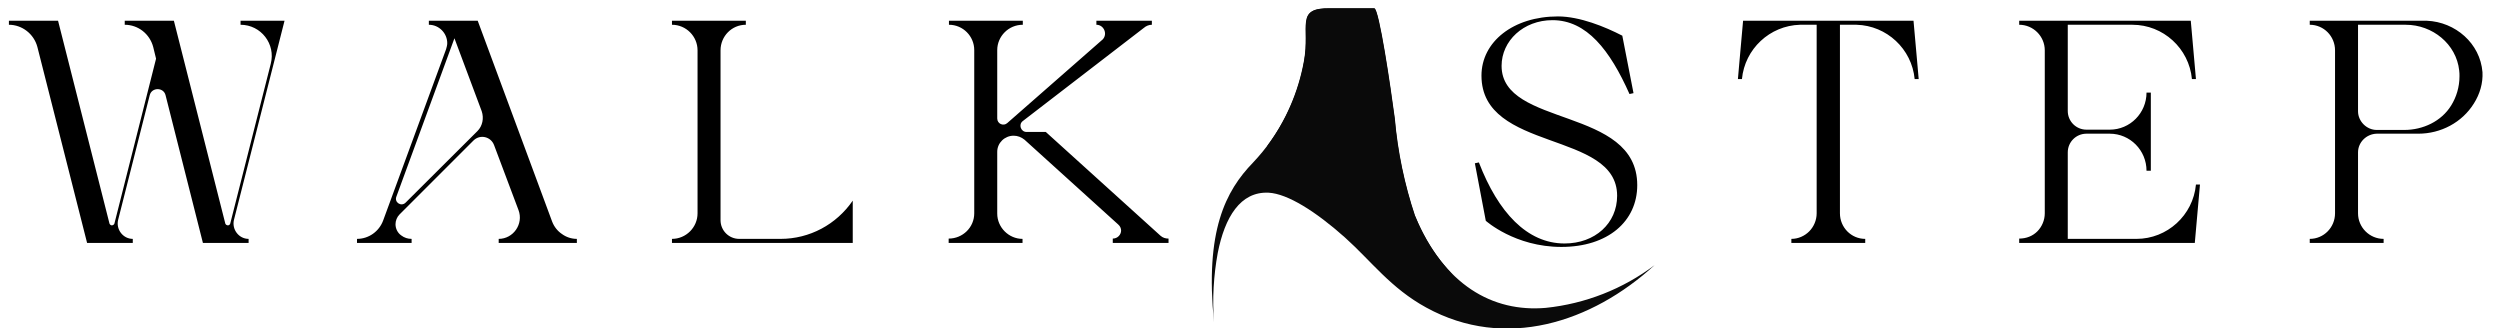 <?xml version="1.0" encoding="UTF-8"?> <svg xmlns="http://www.w3.org/2000/svg" width="274" height="36" viewBox="0 0 274 36" fill="none"><g clip-path="url(#clip0_75_176)"><path fill-rule="evenodd" clip-rule="evenodd" d="M155.105 23.694C158.243 31.196 163.556 34.252 169.42 33.742C173.745 33.294 177.866 31.676 181.34 29.062C174.458 35.353 164.974 38.45 156.33 33.715C152.421 31.581 150.315 28.636 147.397 26.02C144.217 23.185 141.12 21.23 139.041 21.12C135.944 20.969 134.237 23.804 133.467 27.713C133.004 30.222 132.865 32.781 133.054 35.325C132.049 25.304 134.32 20.927 137.335 17.816C140.245 14.745 142.193 10.888 142.937 6.722C143.653 2.868 141.863 0.817 145.896 0.913C148.154 0.913 150.631 0.913 150.631 0.913C151.154 0.913 152.434 9.654 152.875 12.985C153.193 16.63 153.942 20.225 155.105 23.694Z" fill="#0A0A0A"></path><path fill-rule="evenodd" clip-rule="evenodd" d="M155.102 23.694C156.045 26.086 157.448 28.27 159.231 30.122C155.033 26.901 150.89 21.863 147.035 18.092C145.997 17.034 144.689 16.279 143.253 15.91C141.816 15.542 140.307 15.572 138.887 15.999C140.918 13.255 142.293 10.081 142.906 6.722C143.622 2.868 141.832 0.817 145.865 0.913C148.123 0.913 150.6 0.913 150.6 0.913C151.124 0.913 152.404 9.654 152.844 12.985C153.163 16.63 153.911 20.225 155.074 23.694H155.102Z" fill="#0A0A0A"></path></g><path d="M27.247 26.181V26.622H22.239L18.144 10.431C17.923 9.549 16.632 9.549 16.411 10.431L12.946 24.102C12.694 25.142 13.482 26.181 14.553 26.181V26.622H9.544L4.095 5.139C3.717 3.722 2.425 2.714 0.976 2.714V2.273H6.363L12.001 24.512C12.033 24.575 12.064 24.606 12.096 24.637C12.159 24.669 12.19 24.701 12.253 24.701C12.379 24.701 12.505 24.606 12.537 24.512L17.104 6.431L16.789 5.139C16.411 3.722 15.151 2.714 13.671 2.714V2.273H19.057L24.696 24.512C24.727 24.575 24.759 24.606 24.79 24.637C24.853 24.669 24.916 24.701 24.979 24.701C25.105 24.701 25.2 24.606 25.231 24.512L29.673 6.998C30.24 4.824 28.602 2.714 26.365 2.714V2.273H31.185L25.641 24.102C25.389 25.142 26.176 26.181 27.247 26.181ZM61.587 25.645C62.059 25.992 62.626 26.181 63.224 26.181V26.622H54.657V26.181C56.263 26.181 57.397 24.543 56.83 23.031L54.153 15.912C53.806 14.967 52.609 14.684 51.885 15.408L43.789 23.503C43.506 23.787 43.348 24.197 43.348 24.575C43.348 25.047 43.569 25.52 43.978 25.803C44.136 25.929 44.325 26.023 44.514 26.087C44.703 26.149 44.892 26.181 45.112 26.181V26.622H39.127V26.181C40.419 26.181 41.553 25.362 41.994 24.165L48.892 5.391C48.955 5.171 49.018 4.95 49.018 4.73C49.018 3.659 48.136 2.714 47.002 2.714V2.273H52.357L60.516 24.291C60.736 24.858 61.114 25.331 61.587 25.645ZM52.326 14.368C52.893 13.802 53.05 12.951 52.798 12.195L49.806 4.194L43.443 21.55C43.191 22.18 43.978 22.684 44.451 22.212L52.326 14.368ZM93.461 21.991V26.622H73.648V26.181C75.191 26.181 76.451 24.921 76.451 23.378V5.517C76.451 3.974 75.191 2.714 73.648 2.714V2.273H81.743V2.714C80.2 2.714 78.971 3.974 78.971 5.517V24.134C78.971 25.267 79.885 26.181 81.019 26.181H85.555C88.736 26.181 91.666 24.606 93.461 21.991ZM109.297 12.982C109.297 13.581 109.99 13.864 110.399 13.486L120.857 4.32C121.424 3.722 120.983 2.714 120.164 2.714V2.273H126.244V2.714C125.929 2.714 125.614 2.84 125.362 3.06L112.1 13.266C111.596 13.644 111.88 14.463 112.51 14.463H114.62L127.189 25.834C127.441 26.055 127.724 26.149 128.071 26.149V26.622H121.96V26.149C122.495 26.149 122.873 25.709 122.873 25.267C122.873 25.047 122.779 24.795 122.558 24.606L112.289 15.313C111.943 15.03 111.533 14.873 111.092 14.873C110.116 14.873 109.297 15.66 109.297 16.637V23.409C109.297 24.921 110.557 26.181 112.069 26.181V26.622H103.973V26.149C105.517 26.149 106.777 24.921 106.777 23.378V5.486C106.777 3.974 105.548 2.714 104.005 2.714V2.273H112.1V2.714C111.313 2.714 110.62 3.029 110.116 3.533C109.612 4.037 109.297 4.73 109.297 5.486V12.982ZM164.574 7.218C164.574 13.991 179.442 11.659 179.442 20.291C179.442 24.259 176.229 27.063 171.126 27.063C166.023 27.063 162.842 24.197 162.842 24.197L161.645 17.896L162.086 17.802C164.196 23.283 167.378 26.685 171.473 26.685C174.812 26.685 177.237 24.48 177.237 21.456C177.237 14.274 162.369 16.7 162.369 8.289C162.369 4.572 165.866 1.8 170.748 1.8C173.142 1.8 175.914 2.934 177.804 3.911L179.033 10.21L178.592 10.305C176.45 5.486 173.898 2.21 170.15 2.21C166.968 2.21 164.574 4.478 164.574 7.218ZM209.847 8.667C209.532 5.36 206.792 2.808 203.484 2.714H201.657V23.378C201.657 24.921 202.886 26.181 204.429 26.181V26.622H196.334V26.181C197.09 26.181 197.783 25.866 198.287 25.362C198.791 24.858 199.106 24.134 199.106 23.378V2.714H197.279C193.971 2.808 191.231 5.36 190.916 8.667H190.475L190.632 6.872L191.042 2.273H209.721L210.131 6.872L210.288 8.667H209.847ZM226.627 26.181H234.156C237.526 26.181 240.361 23.598 240.676 20.227H241.117L240.55 26.622H221.304V26.149C222.091 26.149 222.784 25.866 223.288 25.362C223.792 24.858 224.107 24.134 224.107 23.378V5.517C224.107 3.974 222.847 2.714 221.304 2.714V2.273H240.109L240.676 8.667H240.235C239.92 5.297 237.085 2.714 233.715 2.714H226.627V12.164C226.627 13.297 227.541 14.211 228.675 14.211H231.226C233.463 14.211 235.258 12.384 235.258 10.148H235.731V18.715H235.258C235.258 16.479 233.463 14.652 231.226 14.652H228.675C227.541 14.652 226.627 15.566 226.627 16.7V26.181ZM272.08 7.911C272.143 9.108 271.796 10.305 271.135 11.345C269.843 13.424 267.512 14.652 265.055 14.652H260.488C259.354 14.684 258.44 15.597 258.44 16.7V23.378C258.44 24.921 259.7 26.181 261.244 26.181V26.622H253.148V26.181C254.692 26.181 255.92 24.921 255.92 23.378V5.517C255.92 3.974 254.692 2.714 253.148 2.714V2.273H265.969C269.119 2.399 271.828 4.761 272.08 7.911ZM268.646 11.565C269.213 10.652 269.56 9.549 269.56 8.352C269.56 8.163 269.56 7.943 269.528 7.722C269.213 4.824 266.599 2.714 263.669 2.714H258.44V12.195C258.44 13.297 259.385 14.242 260.488 14.242H263.512C265.559 14.242 267.575 13.297 268.646 11.565Z" fill="black"></path><defs><clipPath id="clip0_75_176"><rect width="48.534" height="35.1" fill="white" transform="translate(132.805 0.9)"></rect></clipPath></defs></svg> 